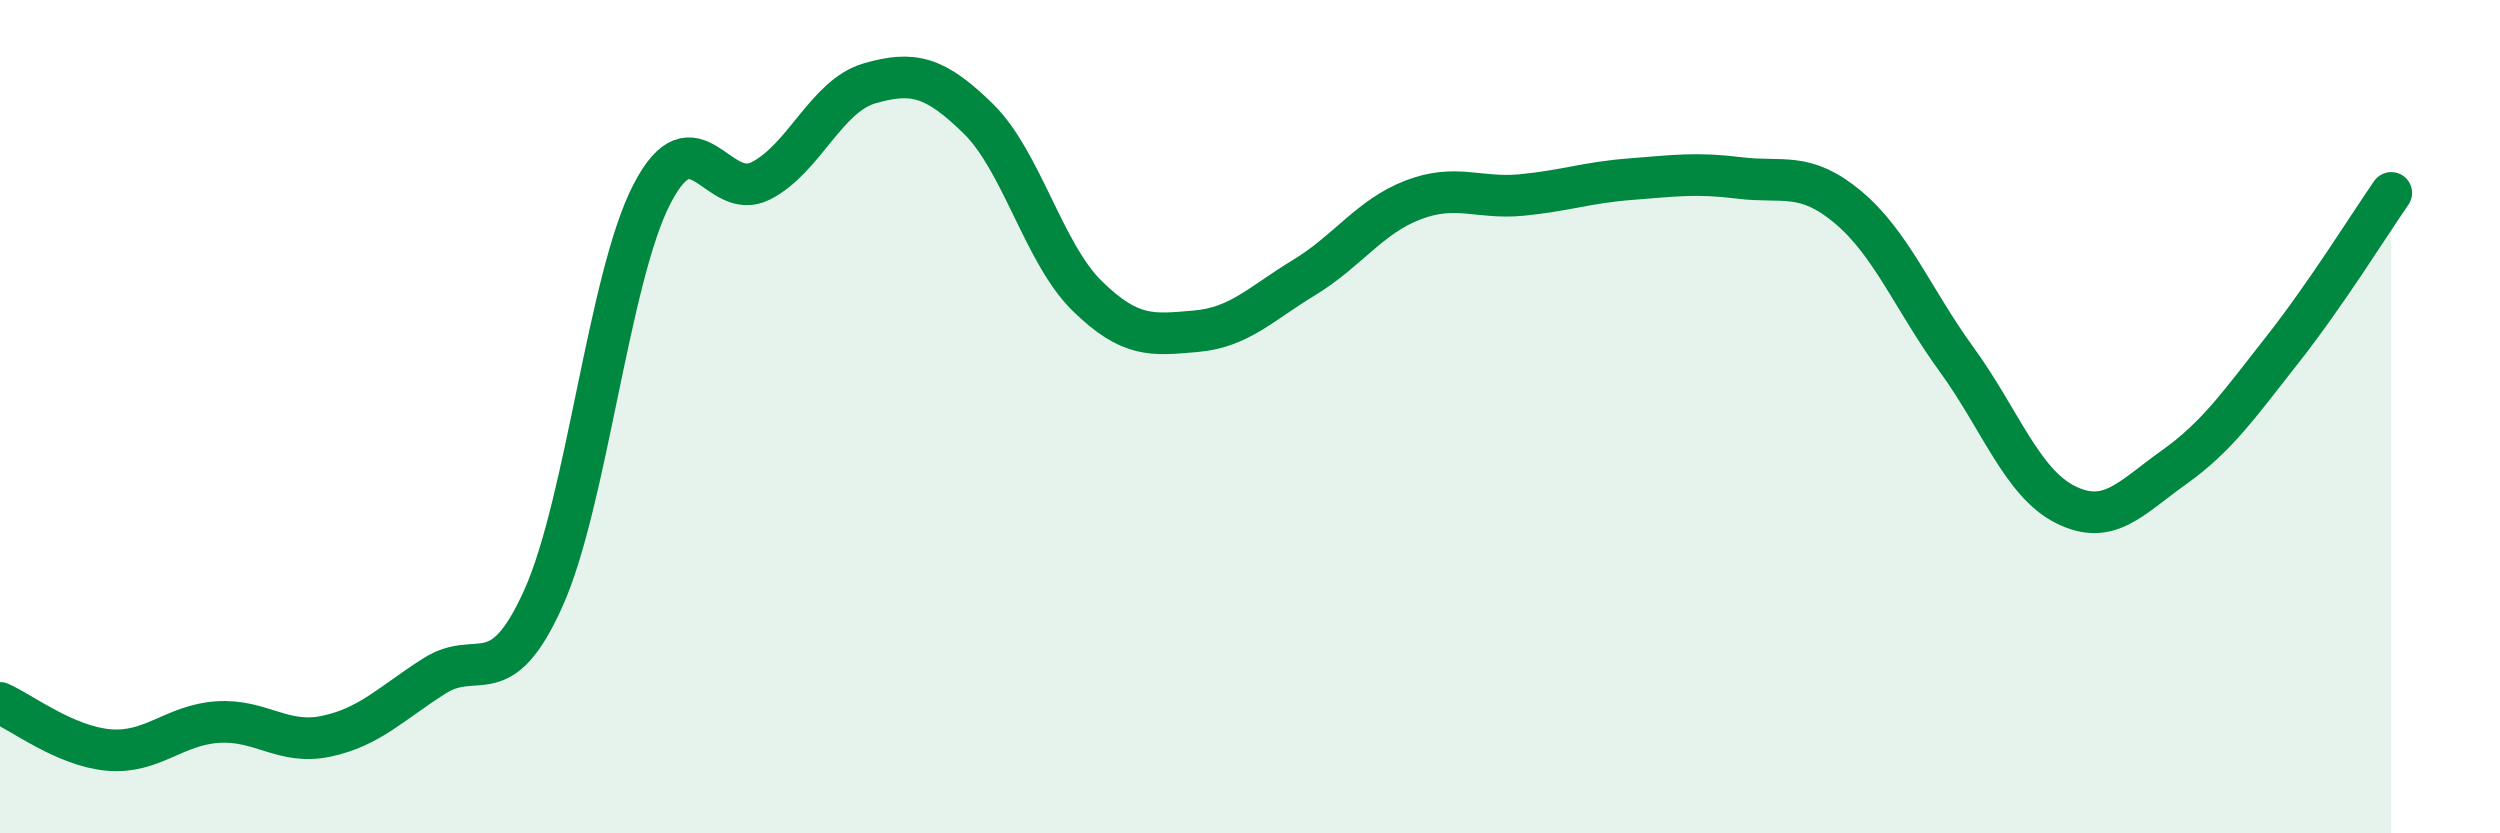
    <svg width="60" height="20" viewBox="0 0 60 20" xmlns="http://www.w3.org/2000/svg">
      <path
        d="M 0,16.87 C 0.52,17.1 1.57,17.91 2.61,18 C 3.65,18.09 4.18,17.4 5.22,17.33 C 6.26,17.26 6.79,17.89 7.83,17.67 C 8.87,17.45 9.39,16.88 10.43,16.22 C 11.47,15.56 12,16.67 13.04,14.36 C 14.08,12.05 14.61,6.65 15.65,4.65 C 16.69,2.65 17.22,4.87 18.26,4.34 C 19.3,3.81 19.83,2.3 20.87,2 C 21.91,1.7 22.44,1.83 23.48,2.85 C 24.52,3.87 25.05,6.08 26.09,7.1 C 27.13,8.12 27.66,8.04 28.7,7.95 C 29.74,7.86 30.26,7.29 31.3,6.66 C 32.34,6.03 32.87,5.2 33.91,4.8 C 34.95,4.4 35.48,4.78 36.52,4.68 C 37.56,4.58 38.09,4.38 39.13,4.3 C 40.17,4.22 40.7,4.14 41.74,4.27 C 42.78,4.4 43.31,4.1 44.35,4.97 C 45.39,5.84 45.92,7.2 46.96,8.63 C 48,10.06 48.53,11.59 49.57,12.11 C 50.61,12.63 51.13,11.96 52.17,11.22 C 53.21,10.48 53.74,9.71 54.78,8.39 C 55.82,7.07 56.87,5.38 57.39,4.63L57.39 20L0 20Z"
        fill="#008740"
        opacity="0.1"
        stroke-linecap="round"
        stroke-linejoin="round"
      />
      <path
        d="M 0,16.87 C 0.52,17.1 1.57,17.91 2.61,18 C 3.65,18.09 4.18,17.4 5.22,17.33 C 6.26,17.26 6.79,17.89 7.83,17.67 C 8.87,17.45 9.39,16.88 10.43,16.22 C 11.47,15.56 12,16.67 13.04,14.36 C 14.08,12.05 14.61,6.65 15.65,4.65 C 16.69,2.65 17.22,4.87 18.26,4.34 C 19.3,3.81 19.83,2.3 20.87,2 C 21.91,1.7 22.44,1.83 23.48,2.85 C 24.52,3.87 25.05,6.08 26.09,7.1 C 27.13,8.12 27.66,8.04 28.7,7.95 C 29.74,7.86 30.26,7.29 31.3,6.66 C 32.34,6.03 32.87,5.2 33.91,4.8 C 34.95,4.4 35.48,4.78 36.52,4.68 C 37.56,4.58 38.09,4.38 39.13,4.3 C 40.17,4.22 40.7,4.14 41.74,4.27 C 42.78,4.4 43.31,4.1 44.35,4.97 C 45.39,5.84 45.92,7.2 46.96,8.63 C 48,10.06 48.53,11.59 49.57,12.11 C 50.61,12.63 51.13,11.96 52.17,11.22 C 53.21,10.48 53.74,9.71 54.78,8.39 C 55.82,7.07 56.87,5.38 57.39,4.63"
        stroke="#008740"
        stroke-width="1"
        fill="none"
        stroke-linecap="round"
        stroke-linejoin="round"
      />
    </svg>
  